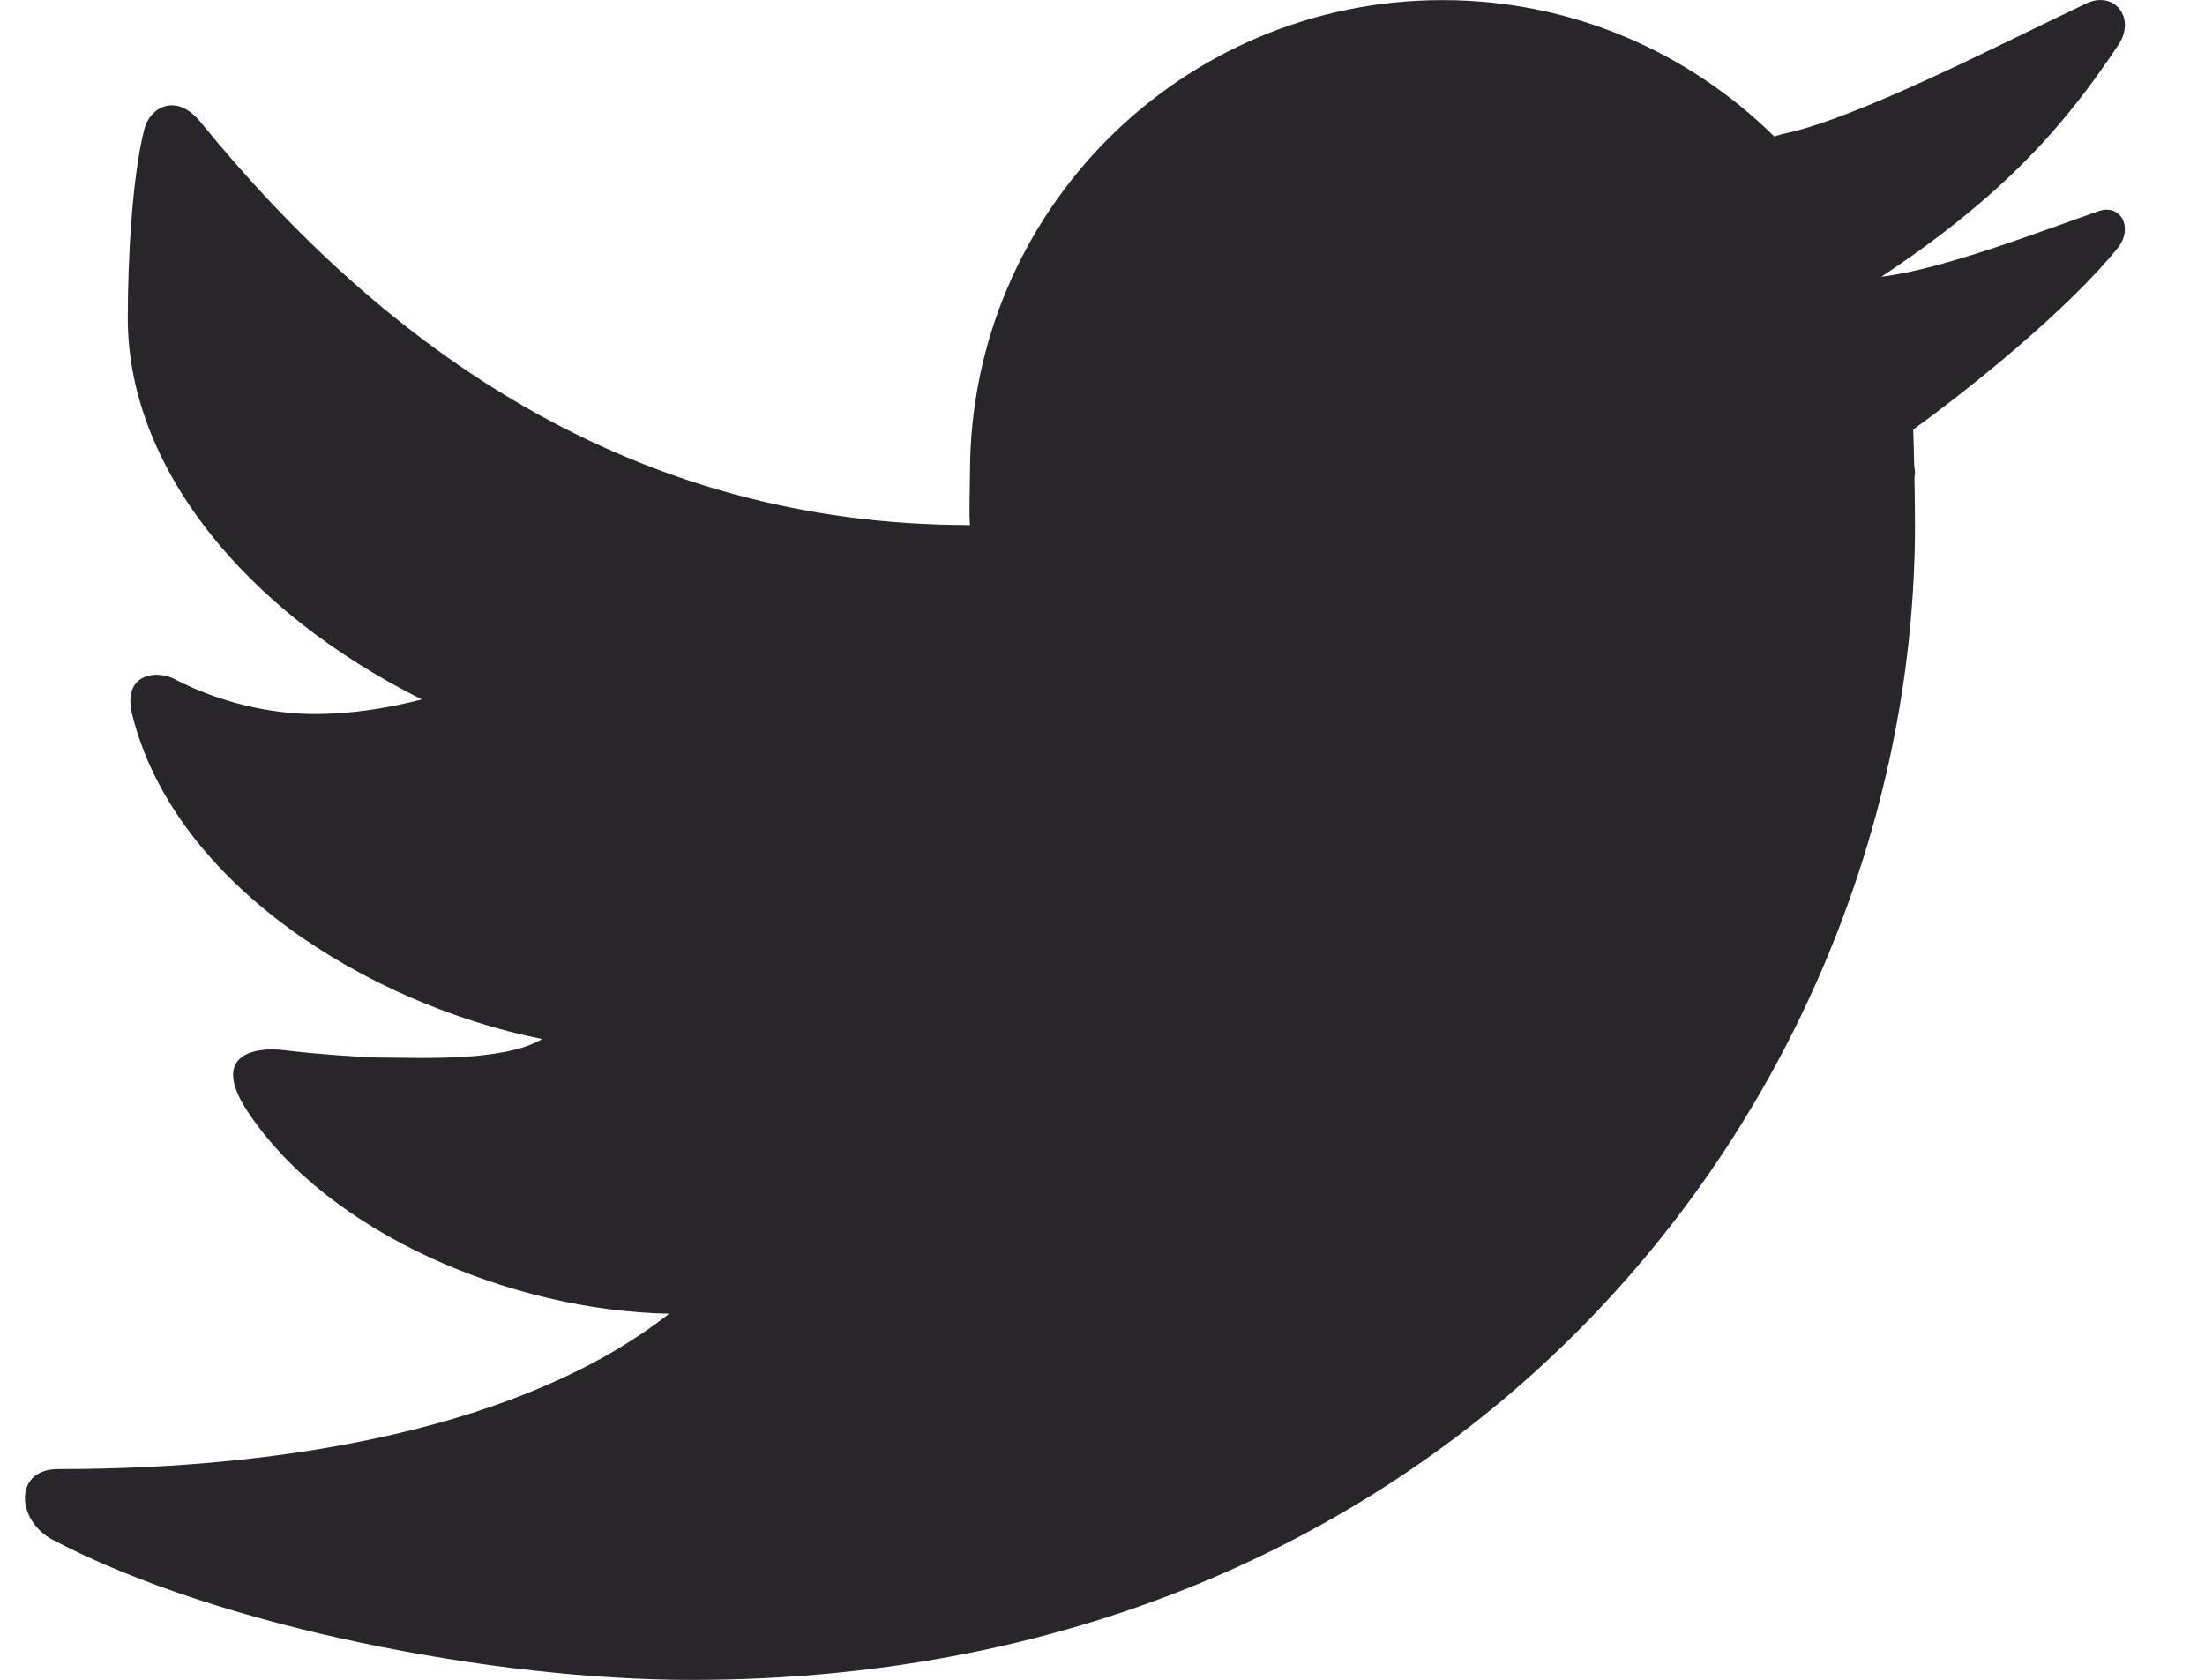 <svg width="21" height="16" viewBox="0 0 21 16" fill="none" xmlns="http://www.w3.org/2000/svg">
<path d="M19.872 0.032C19.057 0.417 17.67 1.139 16.973 1.277C16.946 1.284 16.924 1.293 16.898 1.3C16.085 0.498 14.971 0.001 13.738 0.001C11.253 0.001 9.238 2.016 9.238 4.501C9.238 4.632 9.227 4.873 9.238 5.001C6.02 5.001 3.67 3.322 1.911 1.164C1.676 0.874 1.426 1.025 1.374 1.231C1.257 1.697 1.217 2.476 1.217 3.032C1.217 4.433 2.312 5.809 4.017 6.662C3.703 6.743 3.357 6.801 2.997 6.801C2.573 6.801 2.085 6.69 1.658 6.466C1.5 6.383 1.159 6.406 1.26 6.81C1.665 8.429 3.513 9.566 5.164 9.897C4.789 10.118 3.989 10.073 3.621 10.073C3.485 10.073 3.012 10.041 2.706 10.003C2.427 9.969 1.998 10.041 2.357 10.585C3.128 11.752 4.872 12.485 6.373 12.513C4.991 13.597 2.731 13.993 0.566 13.993C0.128 13.983 0.15 14.482 0.503 14.667C2.1 15.505 4.716 16.001 6.585 16.001C14.015 16.001 18.238 10.338 18.238 5C18.238 4.914 18.236 4.734 18.233 4.553C18.233 4.535 18.238 4.518 18.238 4.5C18.238 4.473 18.23 4.447 18.23 4.42C18.227 4.284 18.224 4.157 18.221 4.091C18.81 3.666 19.712 2.928 20.168 2.363C20.323 2.171 20.198 1.938 19.987 2.011C19.444 2.2 18.505 2.566 17.917 2.636C19.094 1.857 19.676 1.179 20.176 0.426C20.347 0.169 20.133 -0.092 19.872 0.032Z" fill="#29262B"/>
</svg>
